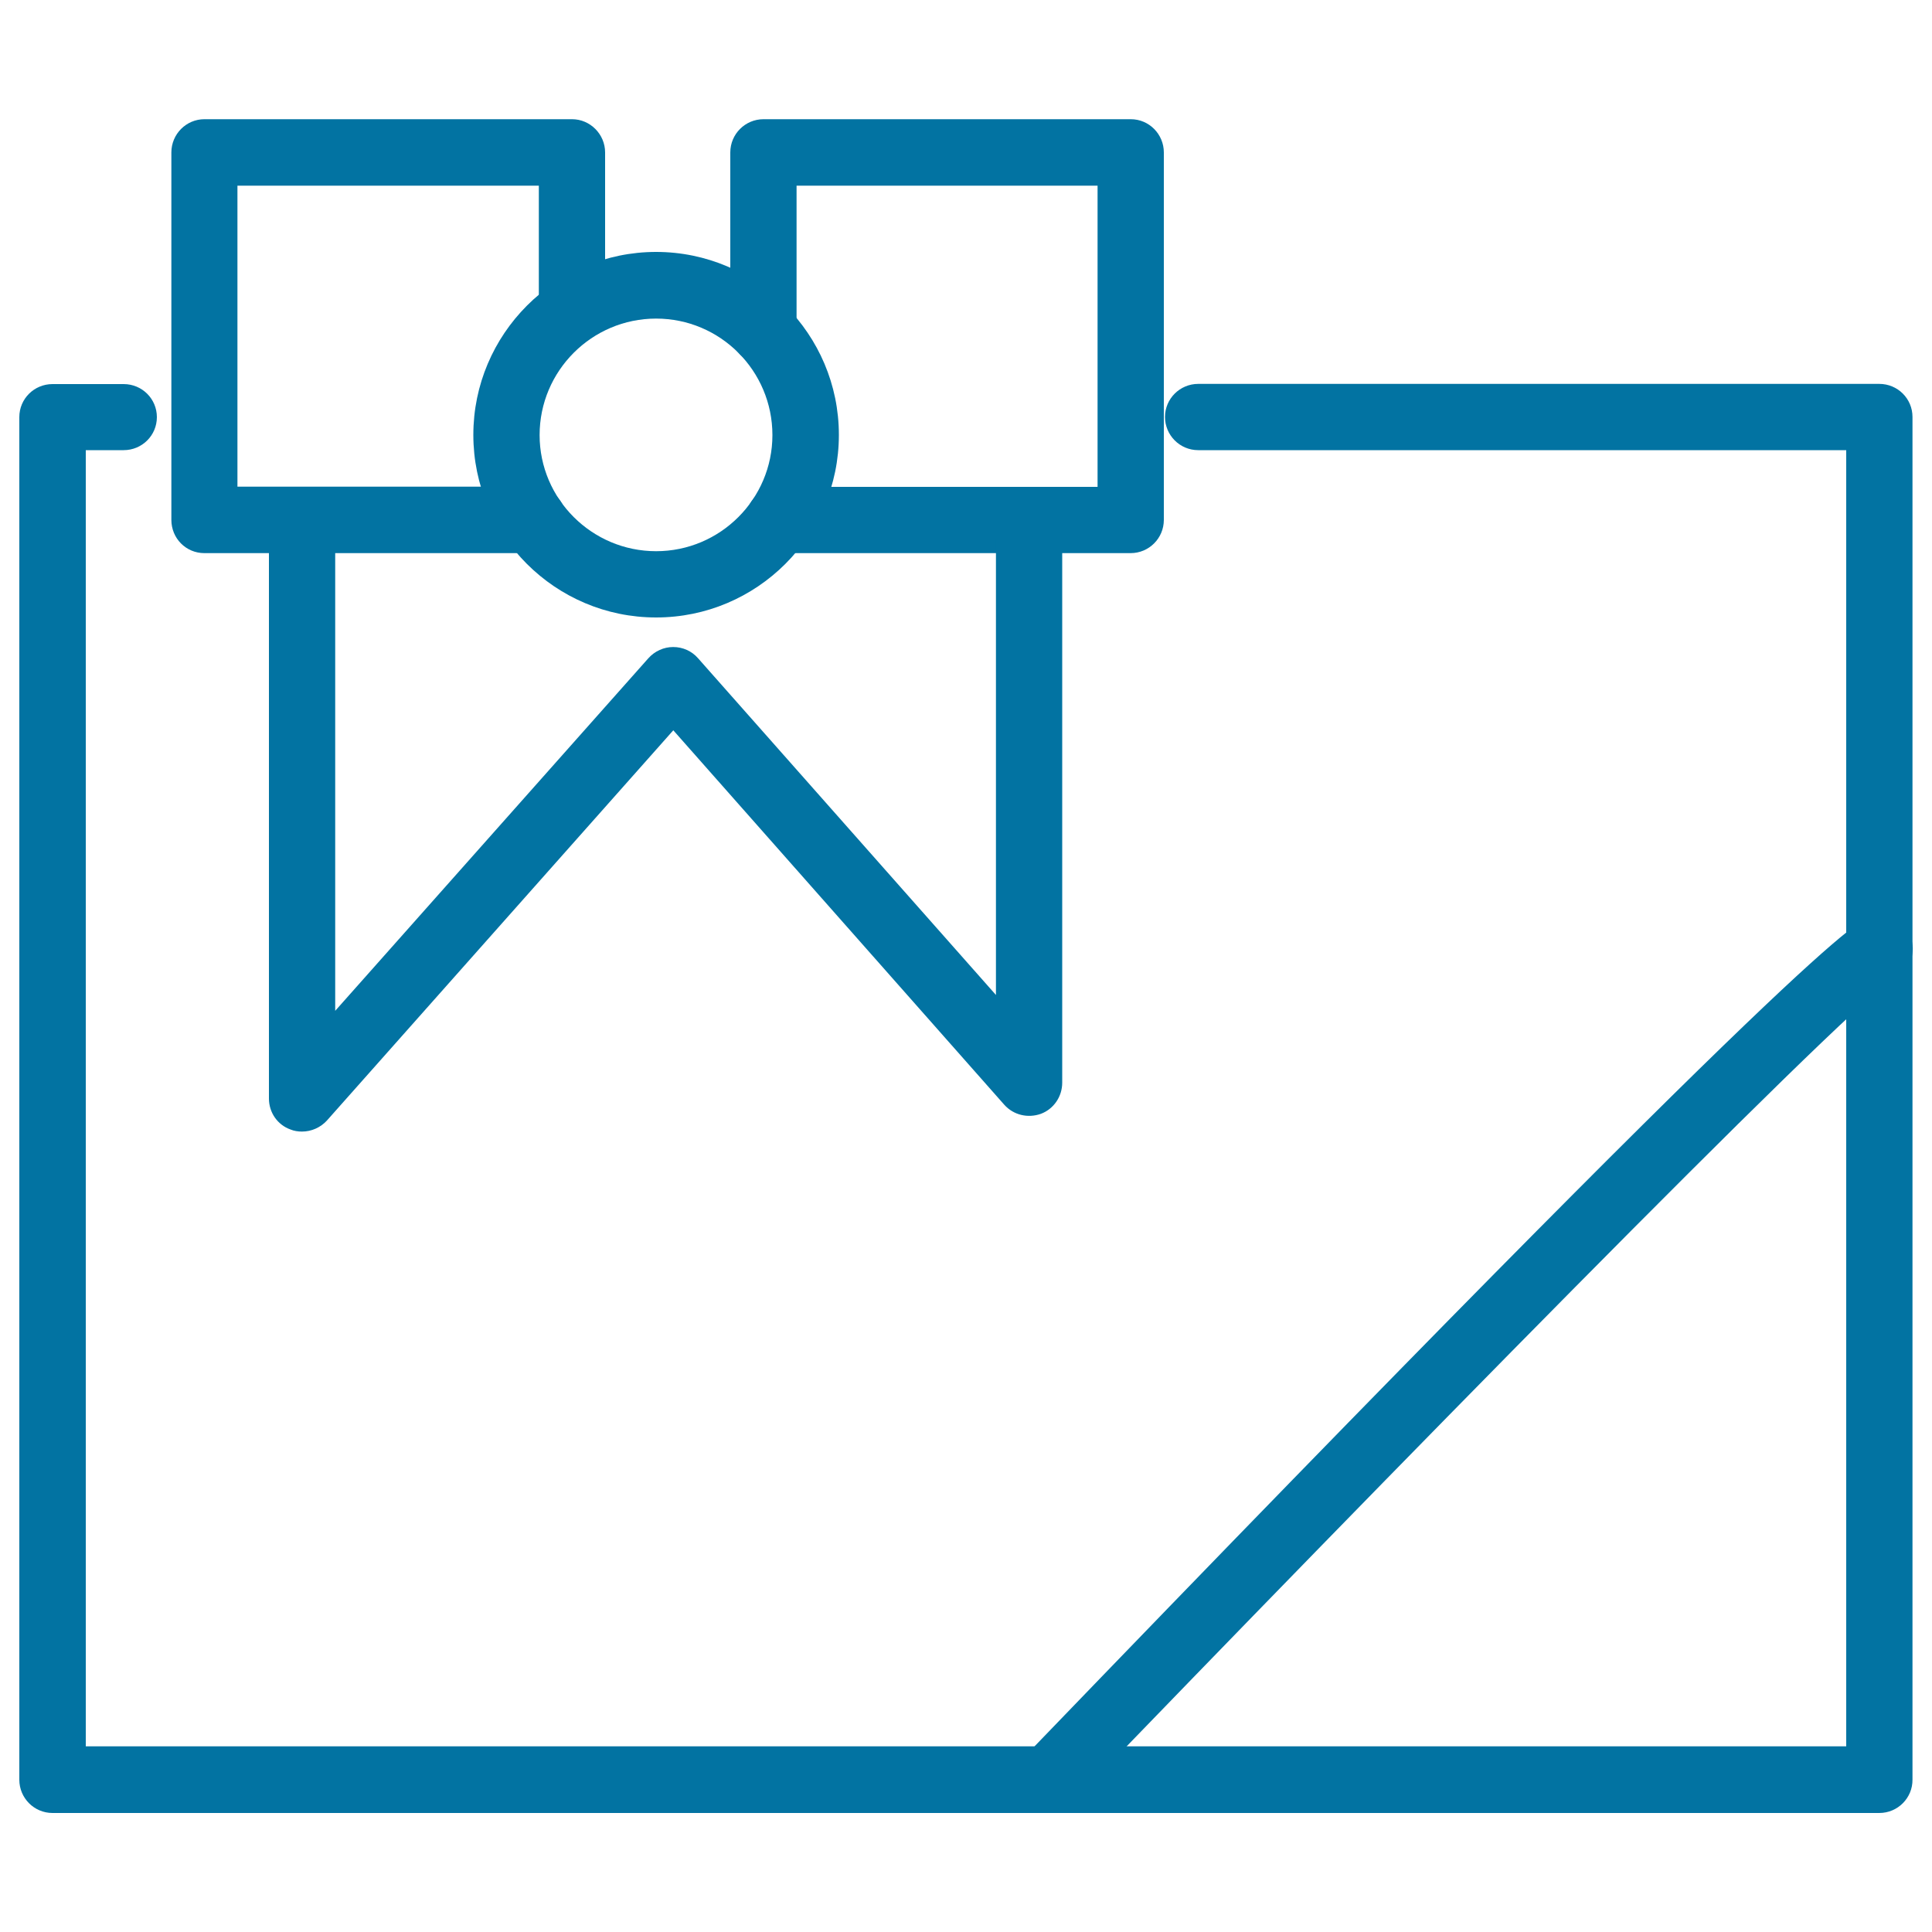 <svg xmlns="http://www.w3.org/2000/svg" viewBox="0 0 1000 1000" style="fill:#0273a2">
<title>Distribution Management SVG icons</title>
<path d="M972.7,938.4H27.2c-9.6,0-17.2-7.8-17.2-17.2V215.9c0-9.5,7.7-17.1,17.2-17.1H64c9.6,0,17.2,7.7,17.2,17.1c0,9.5-7.7,17.1-17.2,17.1H44.4v670.9h911.2V233H620.2c-9.6,0-17.2-7.8-17.2-17.2s7.7-17.1,17.2-17.1h352.5c9.6,0,17.2,7.7,17.2,17.1v705.3C990,930.6,982.3,938.4,972.7,938.4z"/><path d="M544.6,936.4c-4.3,0-8.6-1.6-11.9-4.8c-6.9-6.6-7.1-17.5-0.5-24.3C944.8,479,962.7,475.4,969.5,474.1c9-1.8,18.3,4.2,20.2,13.6c1.7,8.2-2.9,16.2-10.3,19.2C952.2,524.7,706.6,775.8,557,931C553.6,934.7,549.1,936.4,544.6,936.4z"/><path d="M339.6,319.6c-52.2,0-94.6-42.4-94.6-94.5s42.4-94.7,94.6-94.7c52.1,0,94.6,42.5,94.6,94.7S391.7,319.6,339.6,319.6z M339.6,164.9c-33.2,0-60.3,27-60.3,60.3c0,33.1,27.1,60.1,60.3,60.1s60.2-27,60.2-60.1C399.8,191.9,372.8,164.9,339.6,164.9z"/><path d="M585.2,286.3h-182c-9.6,0-17.2-7.7-17.2-17.2c0-9.5,7.7-17.1,17.2-17.1h164.9V96.1H412.3v75.2c0,9.5-7.8,17.2-17.1,17.2c-9.6,0-17.2-7.8-17.2-17.2V78.9c0-9.5,7.7-17.2,17.2-17.2h190.1c9.5,0,17.1,7.8,17.1,17.2v190.2C602.4,278.6,594.7,286.3,585.2,286.3z"/><path d="M276.1,286.3H105.8c-9.6,0-17.1-7.7-17.1-17.2V78.9c0-9.5,7.7-17.2,17.1-17.2h190.3c9.4,0,17.1,7.8,17.1,17.2v78.6c0,9.6-7.8,17.2-17.1,17.2c-9.6,0-17.2-7.7-17.2-17.2l0-61.4H122.9v155.8h153.1c9.5,0,17.1,7.7,17.1,17.1C293.2,278.6,285.5,286.3,276.1,286.3z"/><path d="M156.3,585.7c-2,0-4.1-0.3-6-1.1c-6.7-2.4-11.1-8.8-11.1-16V279.2c0-9.5,7.7-17.2,17.1-17.2c9.6,0,17.2,7.8,17.2,17.2v244l162.1-182.5c3.3-3.7,8-5.8,12.8-5.8c0,0,0,0,0.1,0c4.9,0,9.6,2.1,12.8,5.8L515.5,515V279.2c0-9.5,7.8-17.2,17.1-17.2c9.6,0,17.2,7.8,17.2,17.2v281.2c0,7.2-4.4,13.6-11,16.1c-6.7,2.4-14.2,0.7-19-4.7L348.5,378l-179.3,202C165.9,583.6,161.2,585.7,156.3,585.7z"/>
</svg>